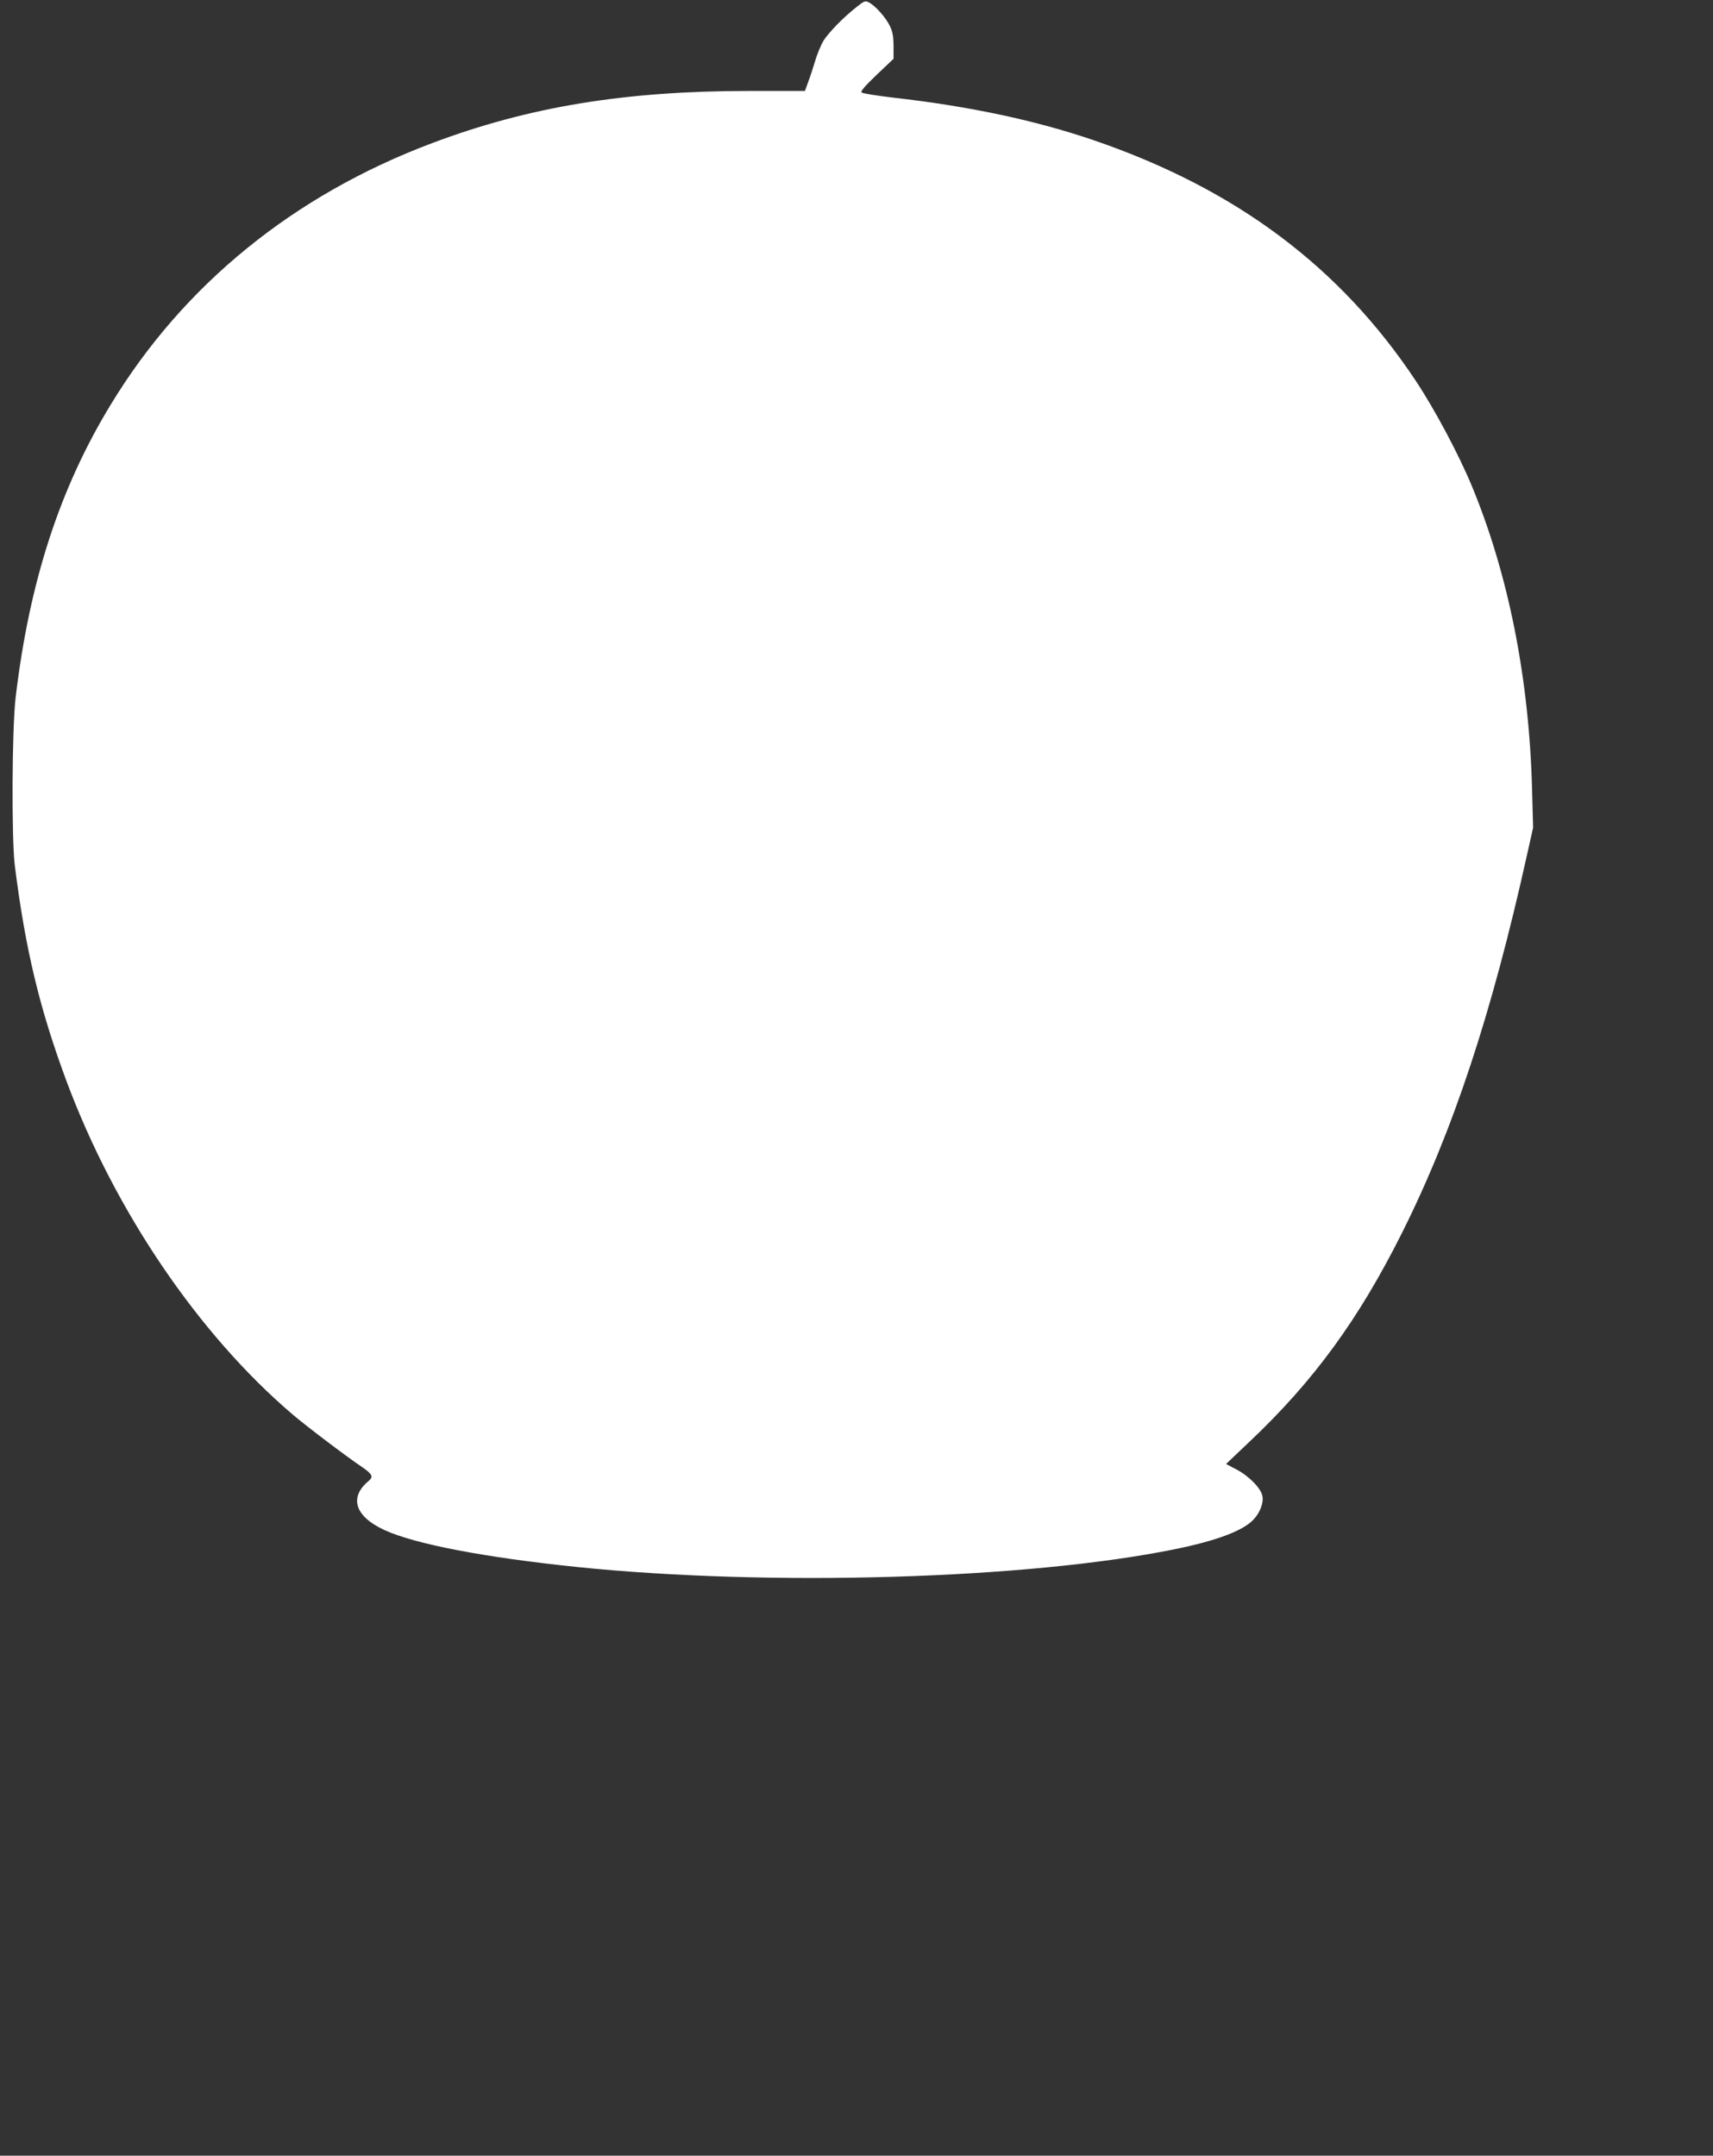 <?xml version="1.0" standalone="no"?>
<!DOCTYPE svg PUBLIC "-//W3C//DTD SVG 20010904//EN"
 "http://www.w3.org/TR/2001/REC-SVG-20010904/DTD/svg10.dtd">
<svg version="1.0" xmlns="http://www.w3.org/2000/svg"
 width="1017pt" height="1280pt" viewBox="0 0 1017 1280"
 preserveAspectRatio="xMidYMid meet">
<rect x="0" y="0" width="1017" height="1280" fill="#333333" stroke="none"/>
<g transform="translate(0,1280) scale(0.1,-0.1)"
fill="#ffffff" stroke="none">
<path d="M5085 12758 c-78 -61 -163 -149 -195 -198 -15 -25 -38 -79 -50 -120
-12 -41 -31 -99 -42 -127 l-19 -53 -332 0 c-737 0 -1309 -94 -1882 -310 -822
-309 -1478 -843 -1909 -1555 -303 -498 -482 -1053 -563 -1735 -22 -186 -25
-838 -5 -1000 62 -494 147 -850 307 -1280 287 -770 782 -1500 1340 -1977 83
-71 322 -252 413 -313 63 -43 71 -59 39 -85 -116 -97 -79 -210 95 -290 183
-84 596 -163 1148 -220 1145 -117 2669 -72 3545 106 246 50 404 109 467 176
38 40 61 99 53 139 -8 46 -78 118 -153 158 l-63 33 139 132 c382 361 648 726
906 1241 303 606 532 1298 741 2240 l37 165 -6 225 c-17 659 -140 1279 -358
1805 -79 190 -221 456 -334 626 -449 675 -1067 1137 -1907 1425 -347 119 -741
203 -1192 254 -99 12 -184 25 -190 31 -7 7 23 41 90 105 l100 95 0 77 c-1 61
-6 87 -24 122 -26 51 -84 115 -121 135 -23 12 -29 10 -75 -27z"/>
</g>
</svg>
